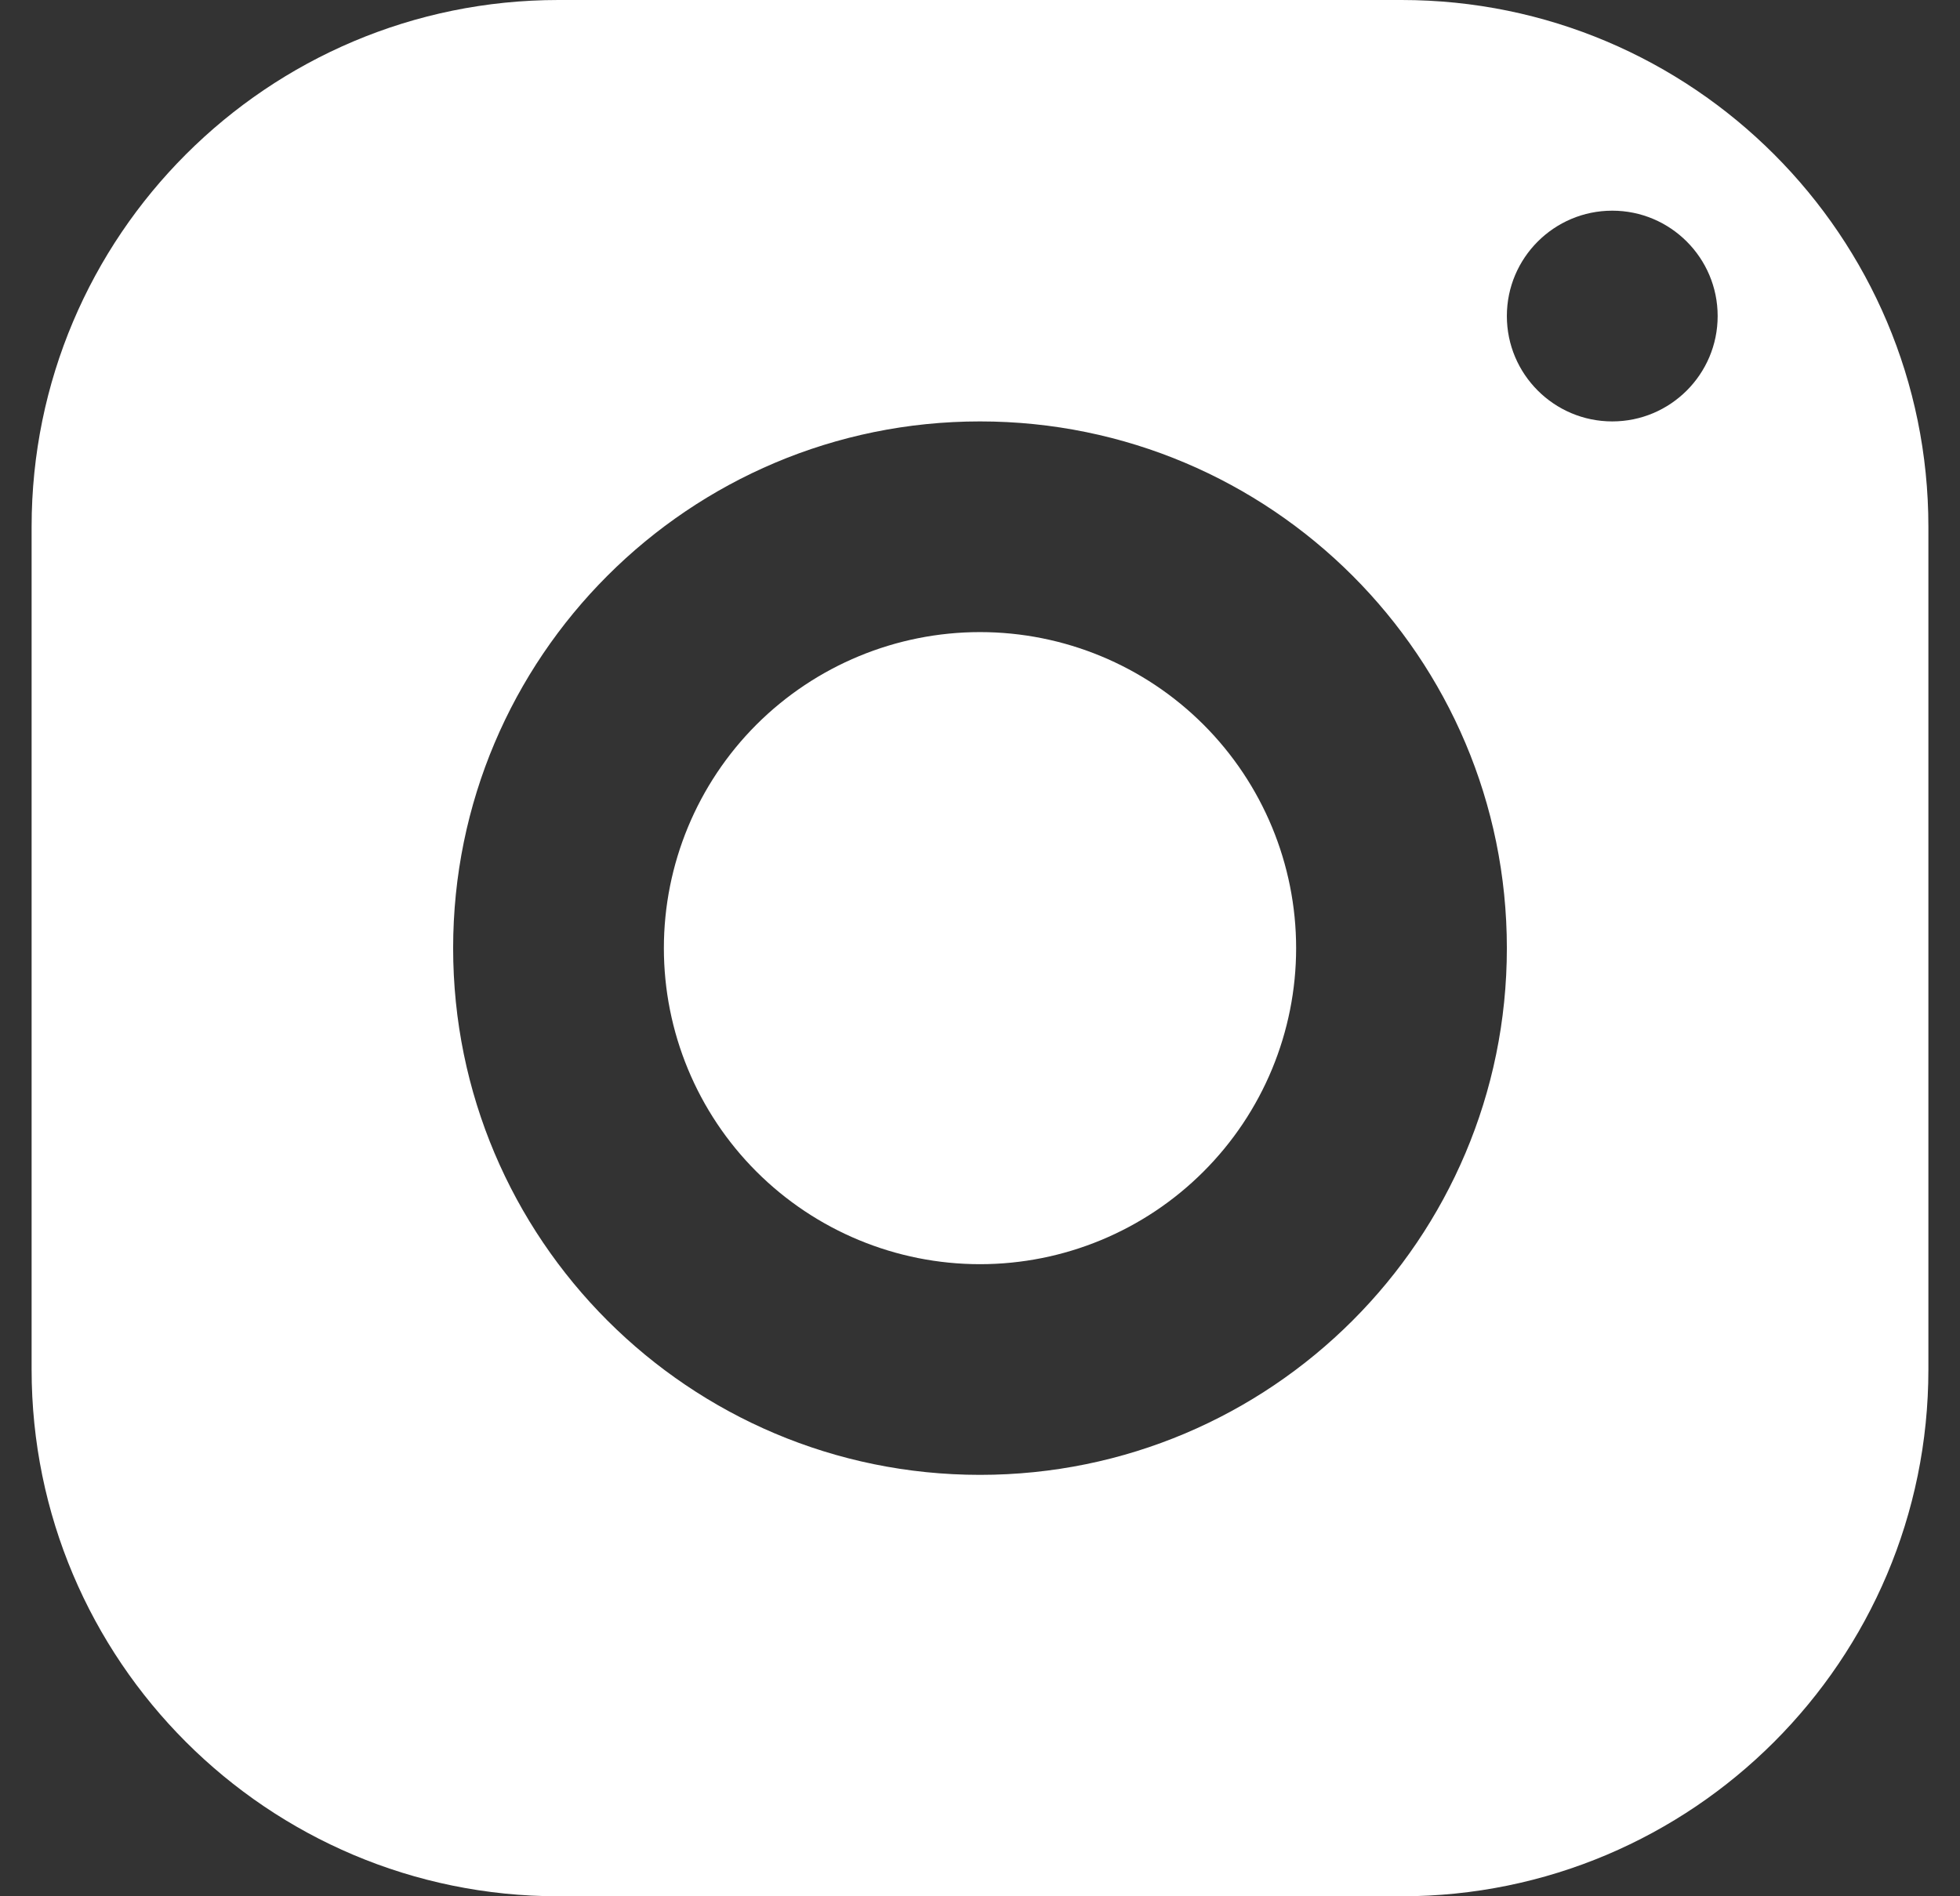 <svg width="31" height="30" viewBox="0 0 31 30" fill="none" xmlns="http://www.w3.org/2000/svg">
<rect x="0" y="0" width="31" height="30" fill="#333333" stroke="none"/>
<path d="M8.833 0C4.232 0 0.5 3.732 0.5 8.333V21.667C0.5 26.268 4.232 30 8.833 30H22.167C26.768 30 30.5 26.268 30.5 21.667V8.333C30.5 3.732 26.768 0 22.167 0H8.833ZM25.5 3.333C26.42 3.333 27.167 4.08 27.167 5C27.167 5.92 26.42 6.667 25.5 6.667C24.58 6.667 23.833 5.92 23.833 5C23.833 4.08 24.58 3.333 25.5 3.333ZM15.5 6.667C20.102 6.667 23.833 10.398 23.833 15C23.833 19.602 20.102 23.333 15.5 23.333C10.898 23.333 7.167 19.602 7.167 15C7.167 10.398 10.898 6.667 15.5 6.667ZM15.5 10C14.174 10 12.902 10.527 11.964 11.464C11.027 12.402 10.5 13.674 10.5 15C10.5 16.326 11.027 17.598 11.964 18.535C12.902 19.473 14.174 20 15.5 20C16.826 20 18.098 19.473 19.035 18.535C19.973 17.598 20.5 16.326 20.5 15C20.5 13.674 19.973 12.402 19.035 11.464C18.098 10.527 16.826 10 15.5 10Z" fill="white"/>
</svg>
